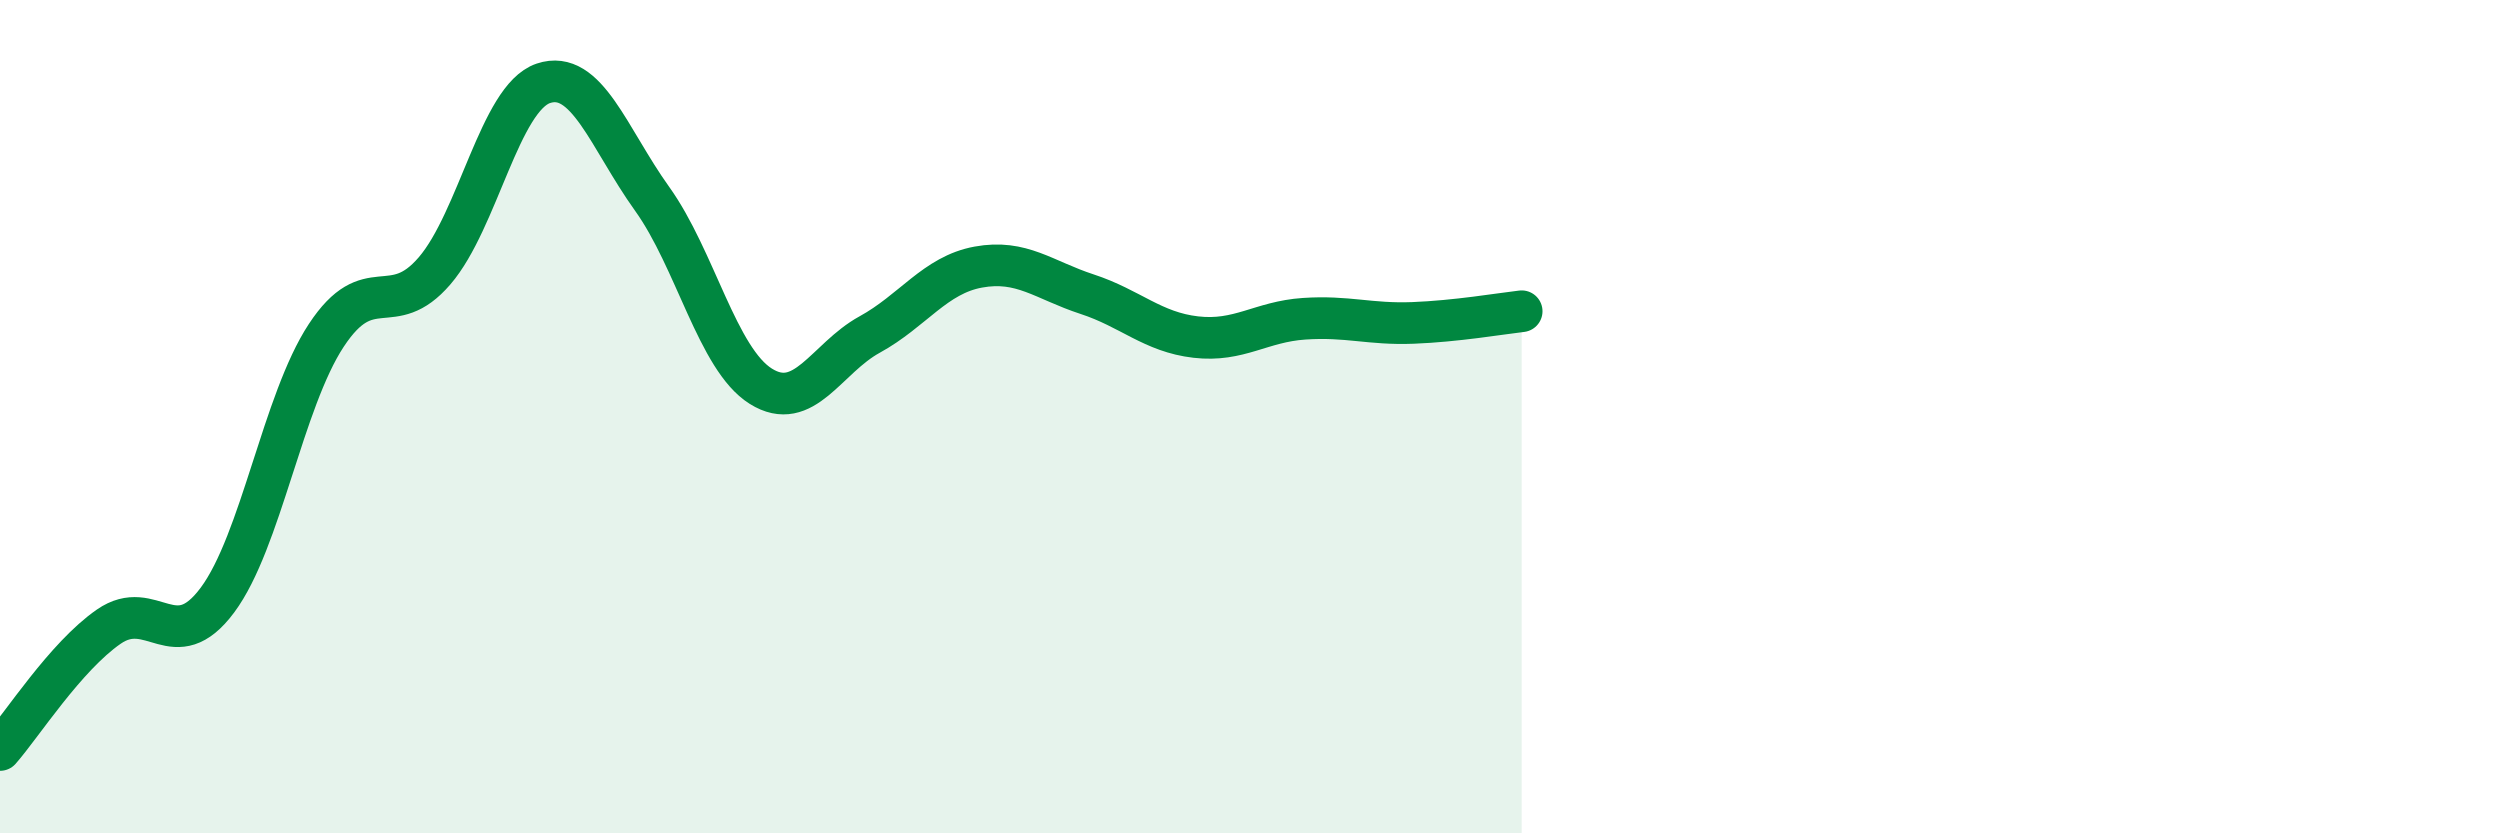 
    <svg width="60" height="20" viewBox="0 0 60 20" xmlns="http://www.w3.org/2000/svg">
      <path
        d="M 0,18 C 0.52,17.41 1.57,15.76 2.61,15.04 C 3.65,14.32 4.18,15.8 5.22,14.4 C 6.26,13 6.79,9.63 7.83,8.05 C 8.87,6.47 9.39,7.71 10.43,6.5 C 11.47,5.29 12,2.35 13.04,2 C 14.08,1.65 14.61,3.32 15.65,4.77 C 16.69,6.22 17.22,8.62 18.26,9.27 C 19.3,9.92 19.83,8.6 20.87,8.03 C 21.91,7.46 22.44,6.6 23.48,6.41 C 24.52,6.22 25.05,6.72 26.09,7.06 C 27.13,7.4 27.66,7.97 28.7,8.09 C 29.74,8.21 30.26,7.72 31.3,7.65 C 32.34,7.58 32.87,7.79 33.91,7.75 C 34.95,7.71 36,7.53 36.52,7.47L36.52 20L0 20Z"
        fill="#008740"
        opacity="0.1"
        stroke-linecap="round"
        stroke-linejoin="round"
      />
      <path
        d="M 0,18 C 0.52,17.41 1.57,15.76 2.61,15.04 C 3.65,14.32 4.18,15.8 5.22,14.4 C 6.26,13 6.79,9.63 7.83,8.05 C 8.87,6.47 9.39,7.71 10.43,6.5 C 11.47,5.29 12,2.35 13.04,2 C 14.08,1.65 14.61,3.32 15.65,4.77 C 16.69,6.22 17.22,8.62 18.26,9.27 C 19.3,9.92 19.83,8.6 20.87,8.03 C 21.91,7.46 22.44,6.6 23.48,6.41 C 24.52,6.22 25.05,6.72 26.09,7.06 C 27.13,7.4 27.66,7.97 28.7,8.09 C 29.74,8.21 30.26,7.72 31.3,7.65 C 32.34,7.58 32.87,7.79 33.91,7.75 C 34.95,7.71 36,7.53 36.52,7.47"
        stroke="#008740"
        stroke-width="1"
        fill="none"
        stroke-linecap="round"
        stroke-linejoin="round"
      />
    </svg>
  